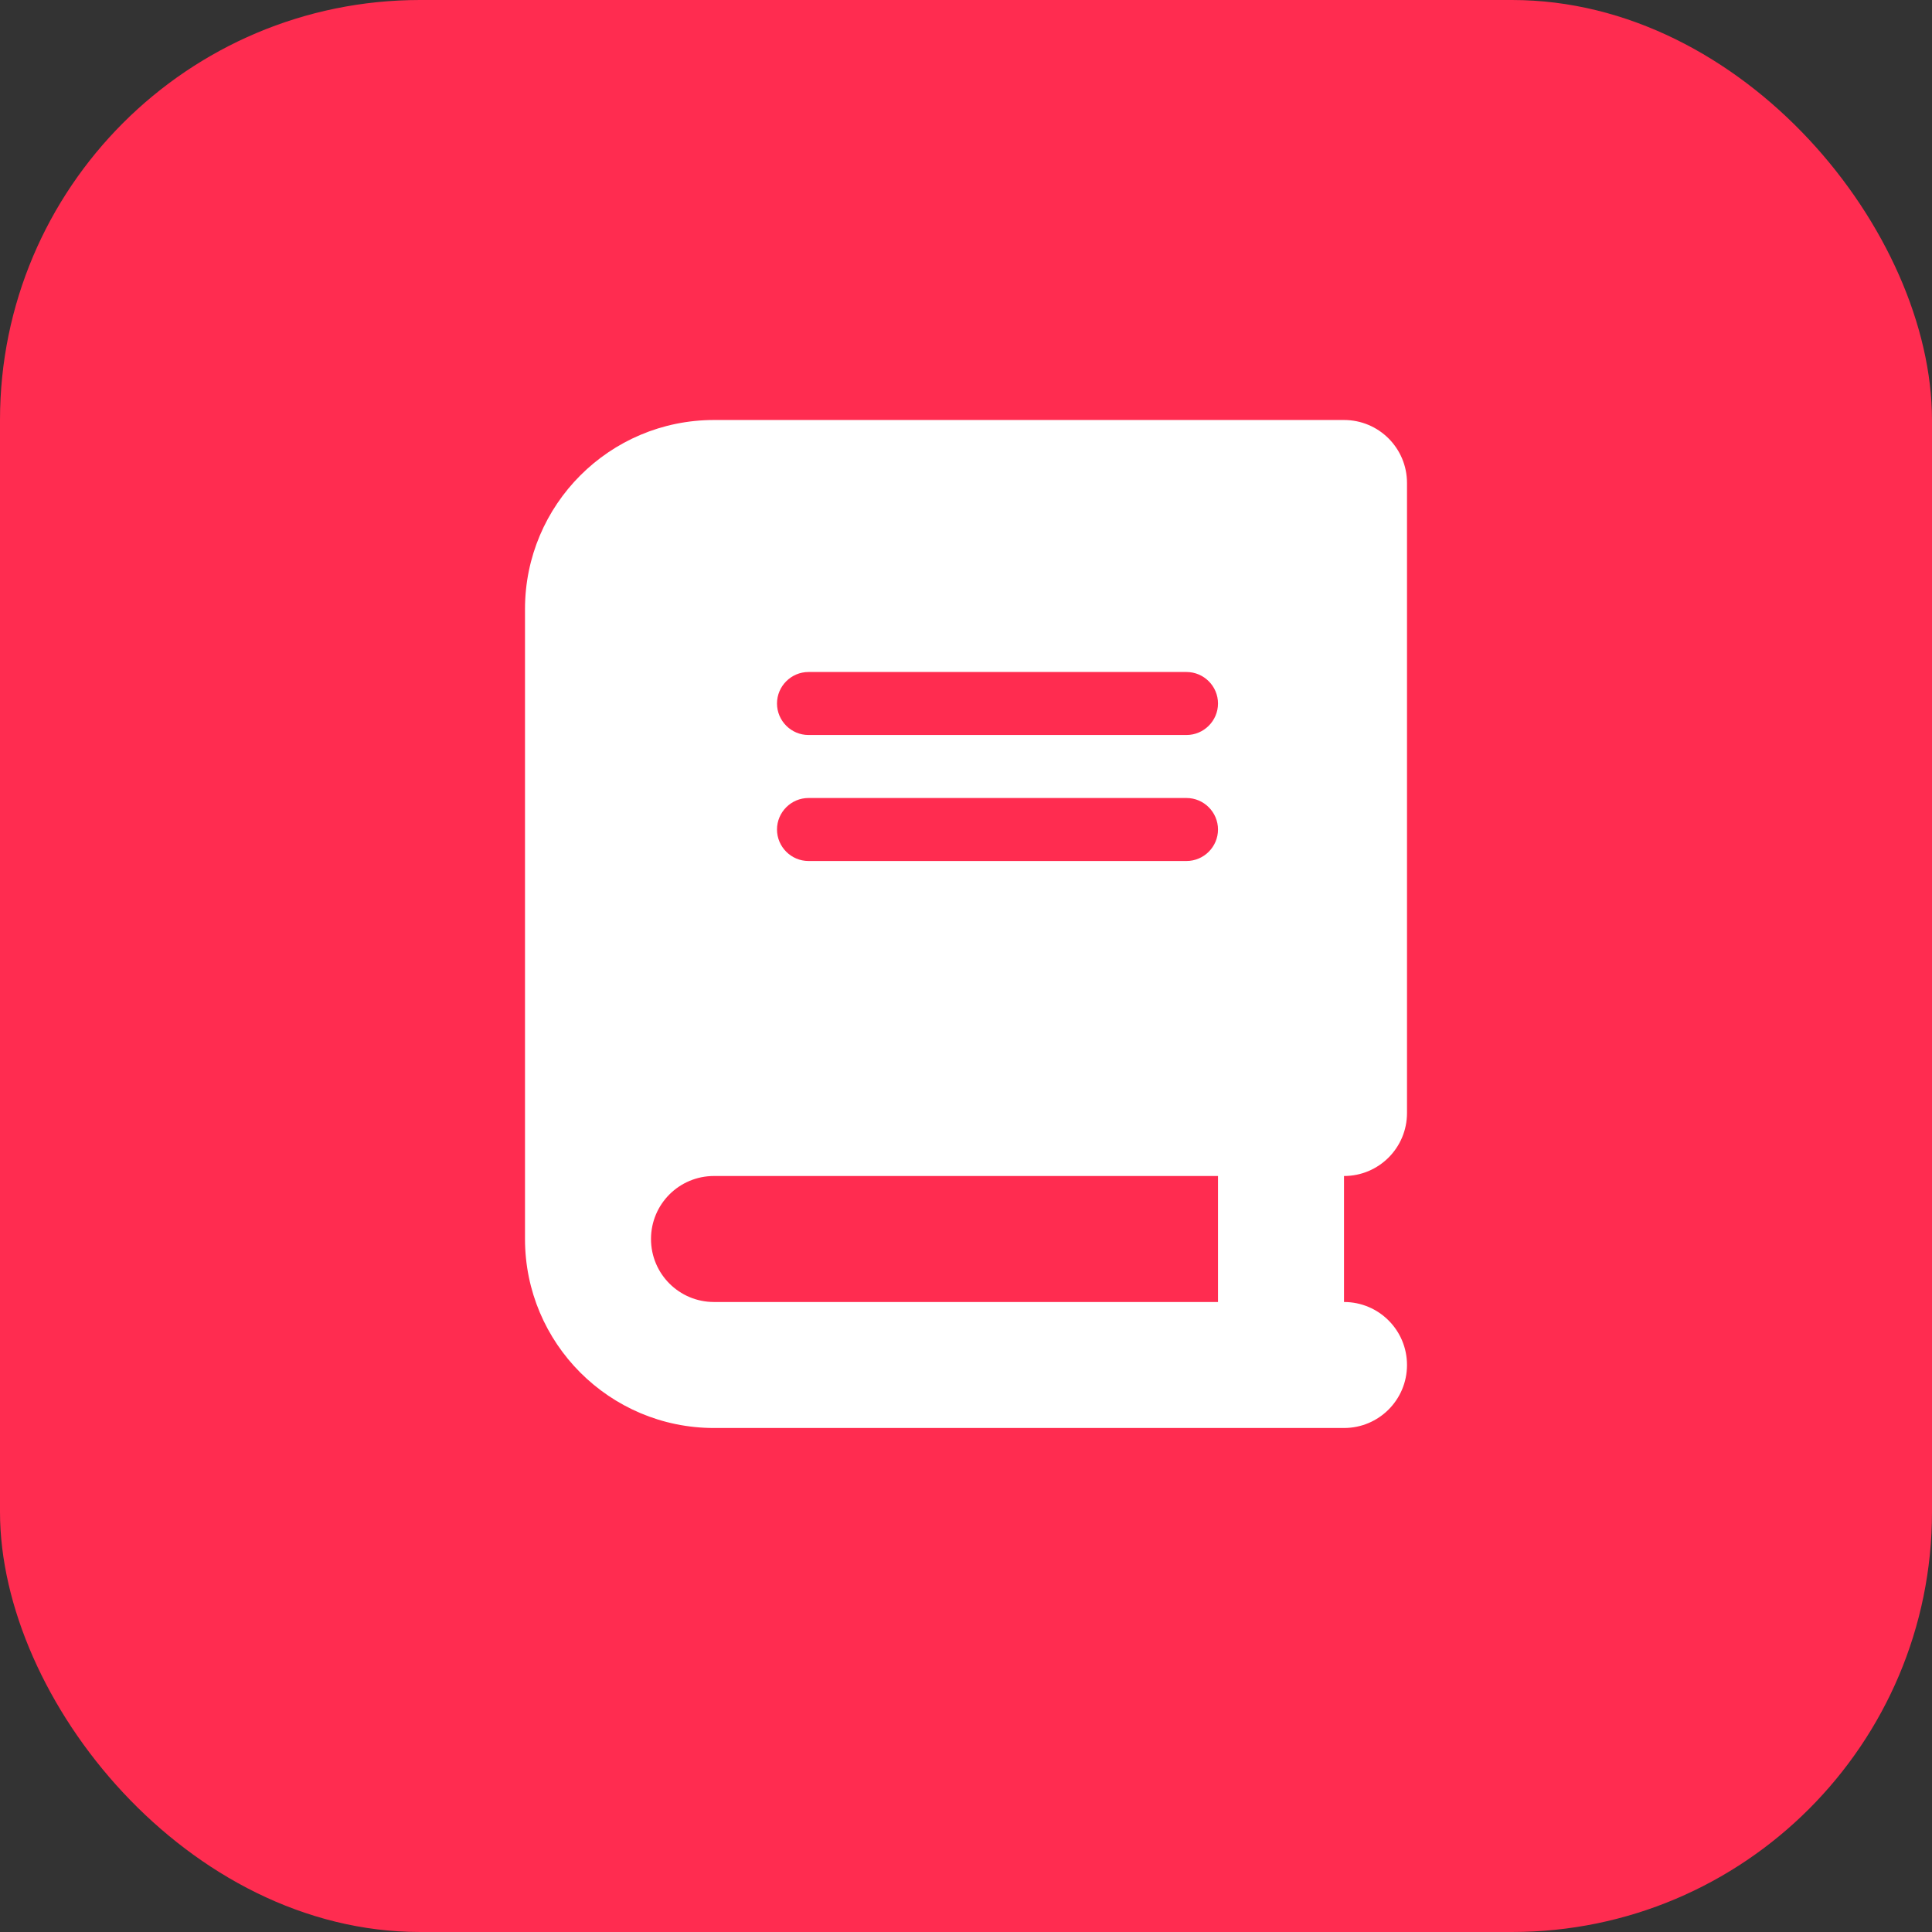 <?xml version="1.0" encoding="UTF-8"?> <svg xmlns="http://www.w3.org/2000/svg" width="92" height="92" viewBox="0 0 92 92" fill="none"><rect x="0" y="0" width="92" height="92" fill="#333333" stroke="none"/><rect width="92" height="92" rx="20" fill="#FF2C50"></rect><mask id="mask0_3030_16308" style="mask-type:alpha" maskUnits="userSpaceOnUse" x="14" y="14" width="64" height="64"><rect x="14" y="14" width="64" height="64" fill="#D9D9D9"></rect></mask><g mask="url(#mask0_3030_16308)"> </g><g clip-path="url(#clip0_3030_16308)"><path d="M34 20C29.031 20 25 24.031 25 29V59C25 63.969 29.031 68 34 68H61H64C65.659 68 67 66.659 67 65C67 63.341 65.659 62 64 62V56C65.659 56 67 54.659 67 53V23C67 21.341 65.659 20 64 20H61H34ZM34 56H58V62H34C32.341 62 31 60.659 31 59C31 57.341 32.341 56 34 56ZM37 33.5C37 32.675 37.675 32 38.5 32H56.5C57.325 32 58 32.675 58 33.5C58 34.325 57.325 35 56.5 35H38.5C37.675 35 37 34.325 37 33.5ZM38.5 38H56.5C57.325 38 58 38.675 58 39.5C58 40.325 57.325 41 56.5 41H38.5C37.675 41 37 40.325 37 39.5C37 38.675 37.675 38 38.5 38Z" fill="white"></path></g><defs><clipPath id="clip0_3030_16308"><rect width="42" height="48" fill="white" transform="translate(25 20)"></rect></clipPath></defs></svg> 